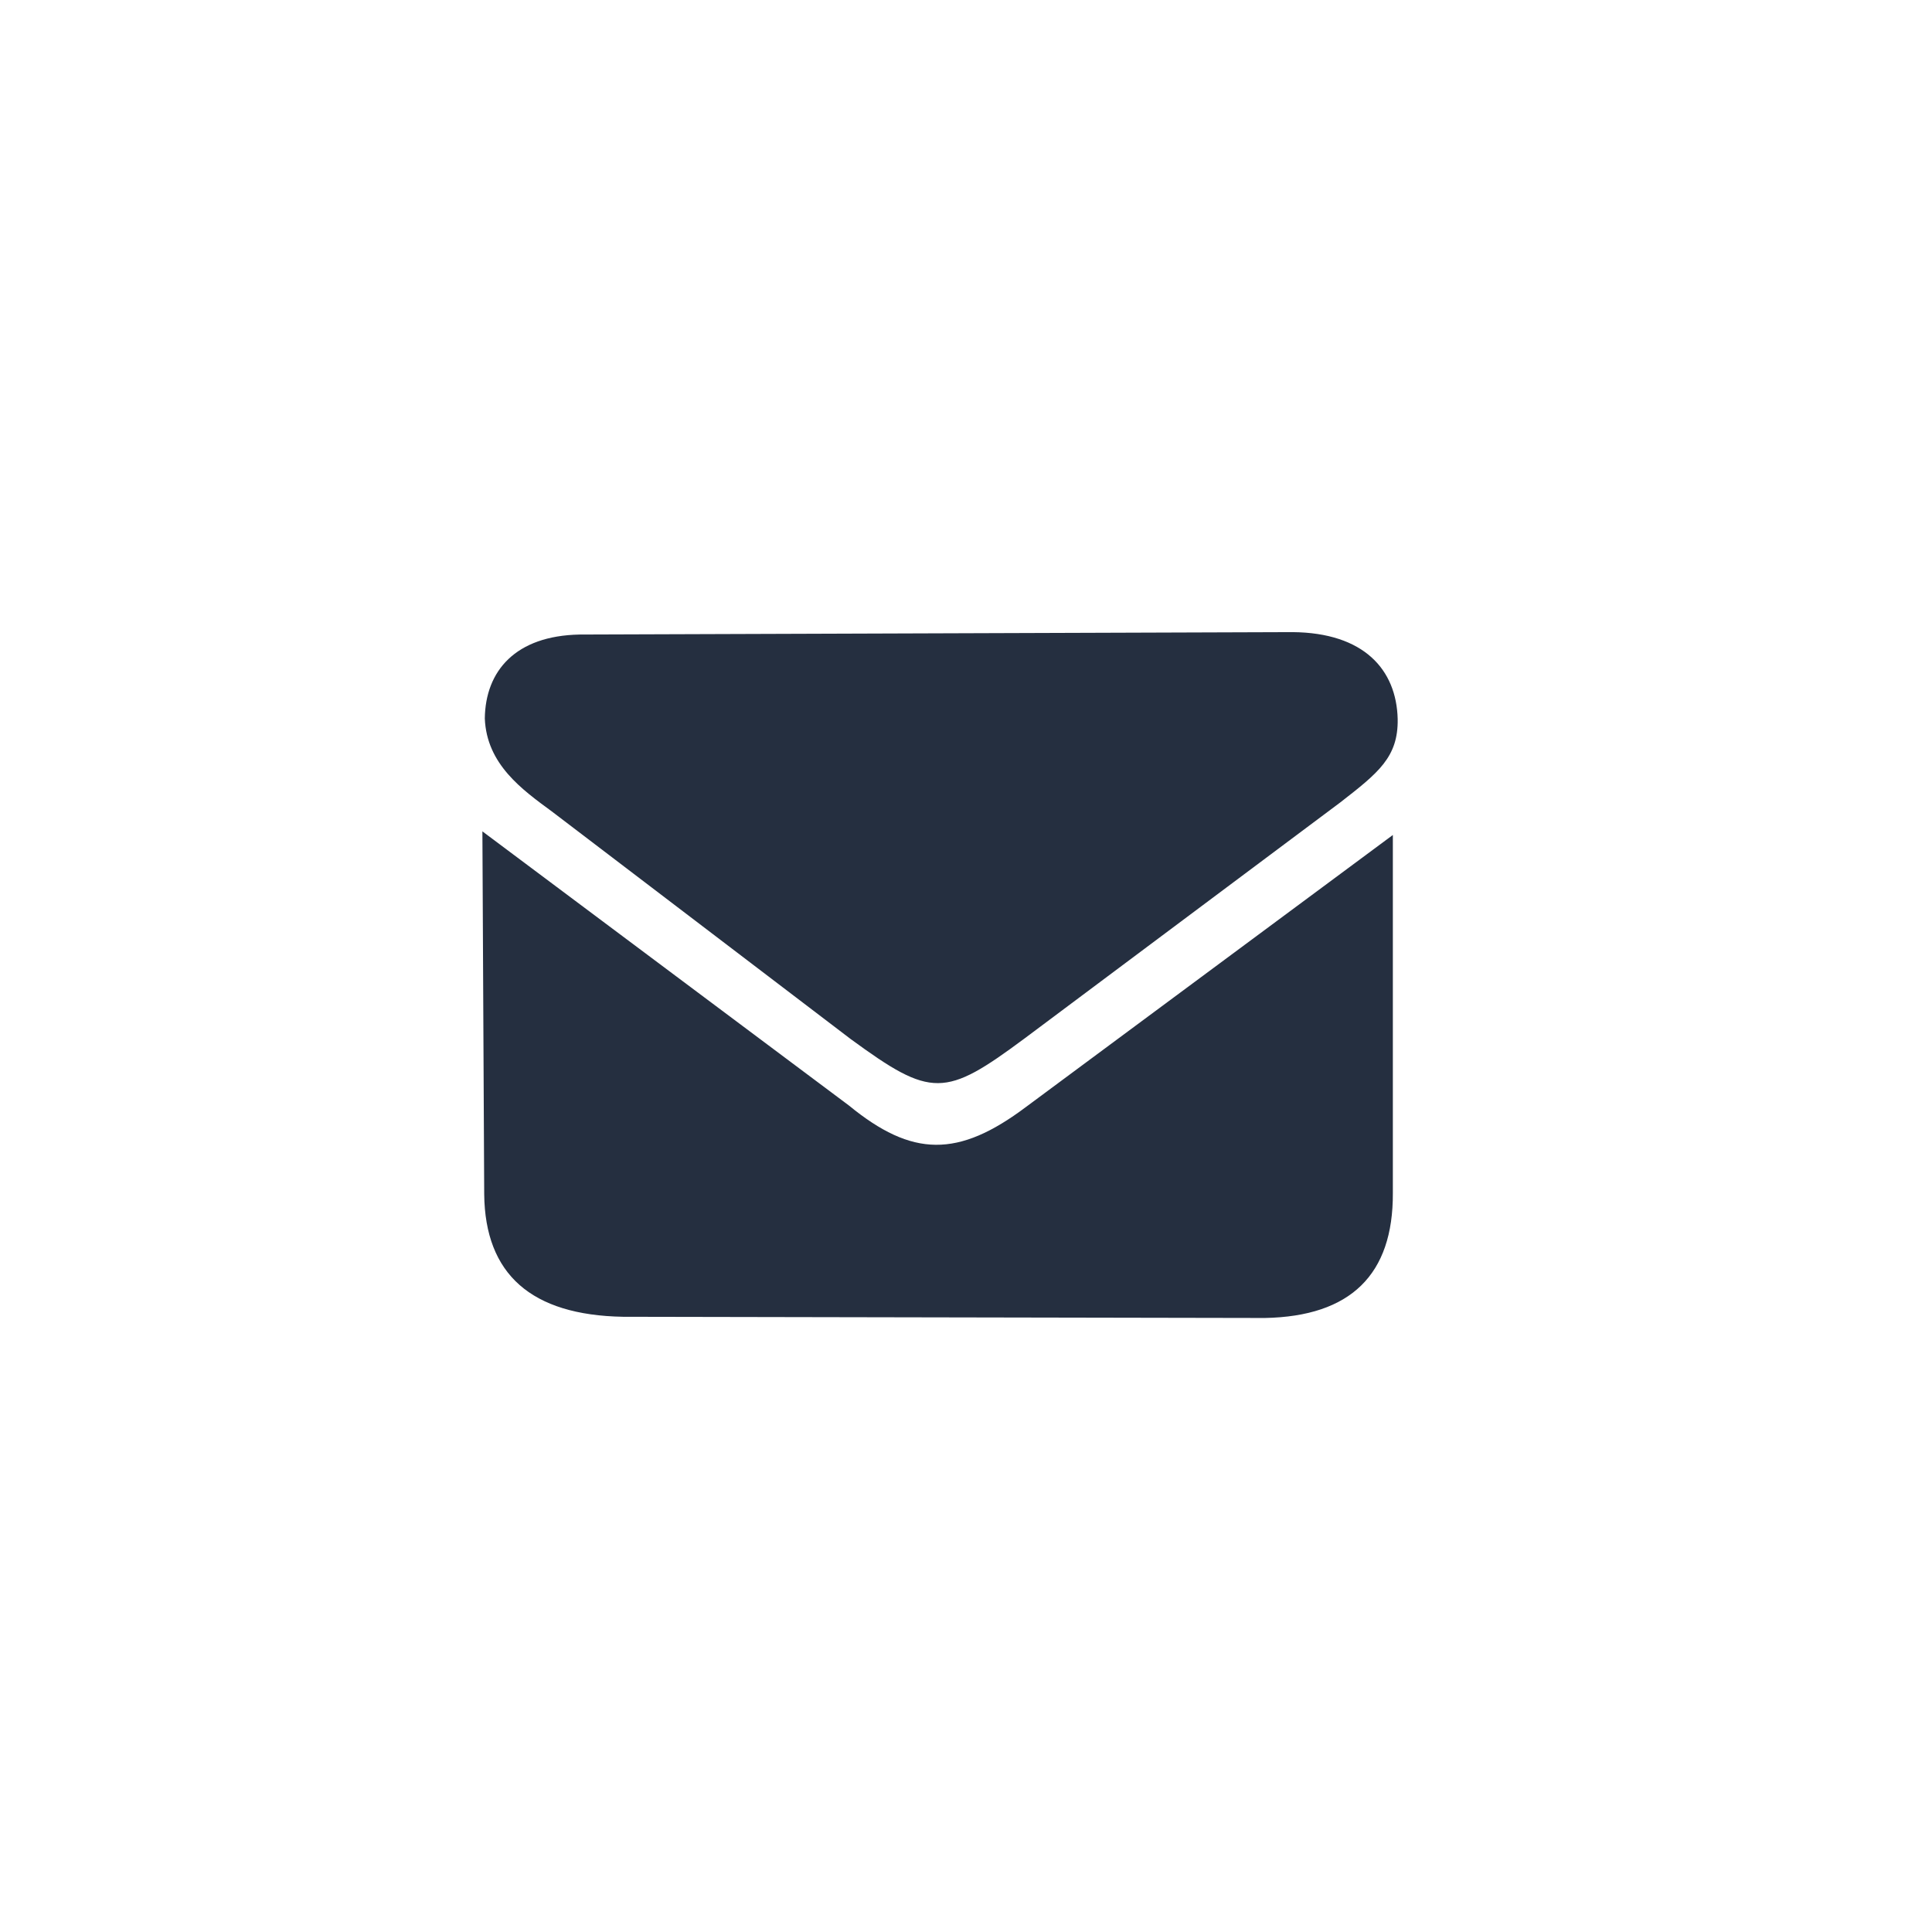 <svg xmlns="http://www.w3.org/2000/svg" viewBox="0 0 32 32">
  <path d="M 7.99 13.77 L 14.06 18.31 C 15.11 19.17 15.87 19.18 17 18.33 L 23.07 13.83 L 23.07 19.76 Q 23.08 21.79 20.95 21.83 L 10.32 21.81 Q 8.04 21.77 8.02 19.78 Z M 21.41 10.47 C 22.59 10.48 23.13 11.09 23.15 11.91 C 23.16 12.54 22.83 12.8 22.2 13.29 L 16.97 17.2 C 15.65 18.18 15.43 18.19 14.09 17.21 L 9.14 13.44 C 8.65 13.08 8.06 12.66 8.03 11.9 C 8.04 11.11 8.54 10.53 9.6 10.51 Z" fill="#252f40"/>
</svg>